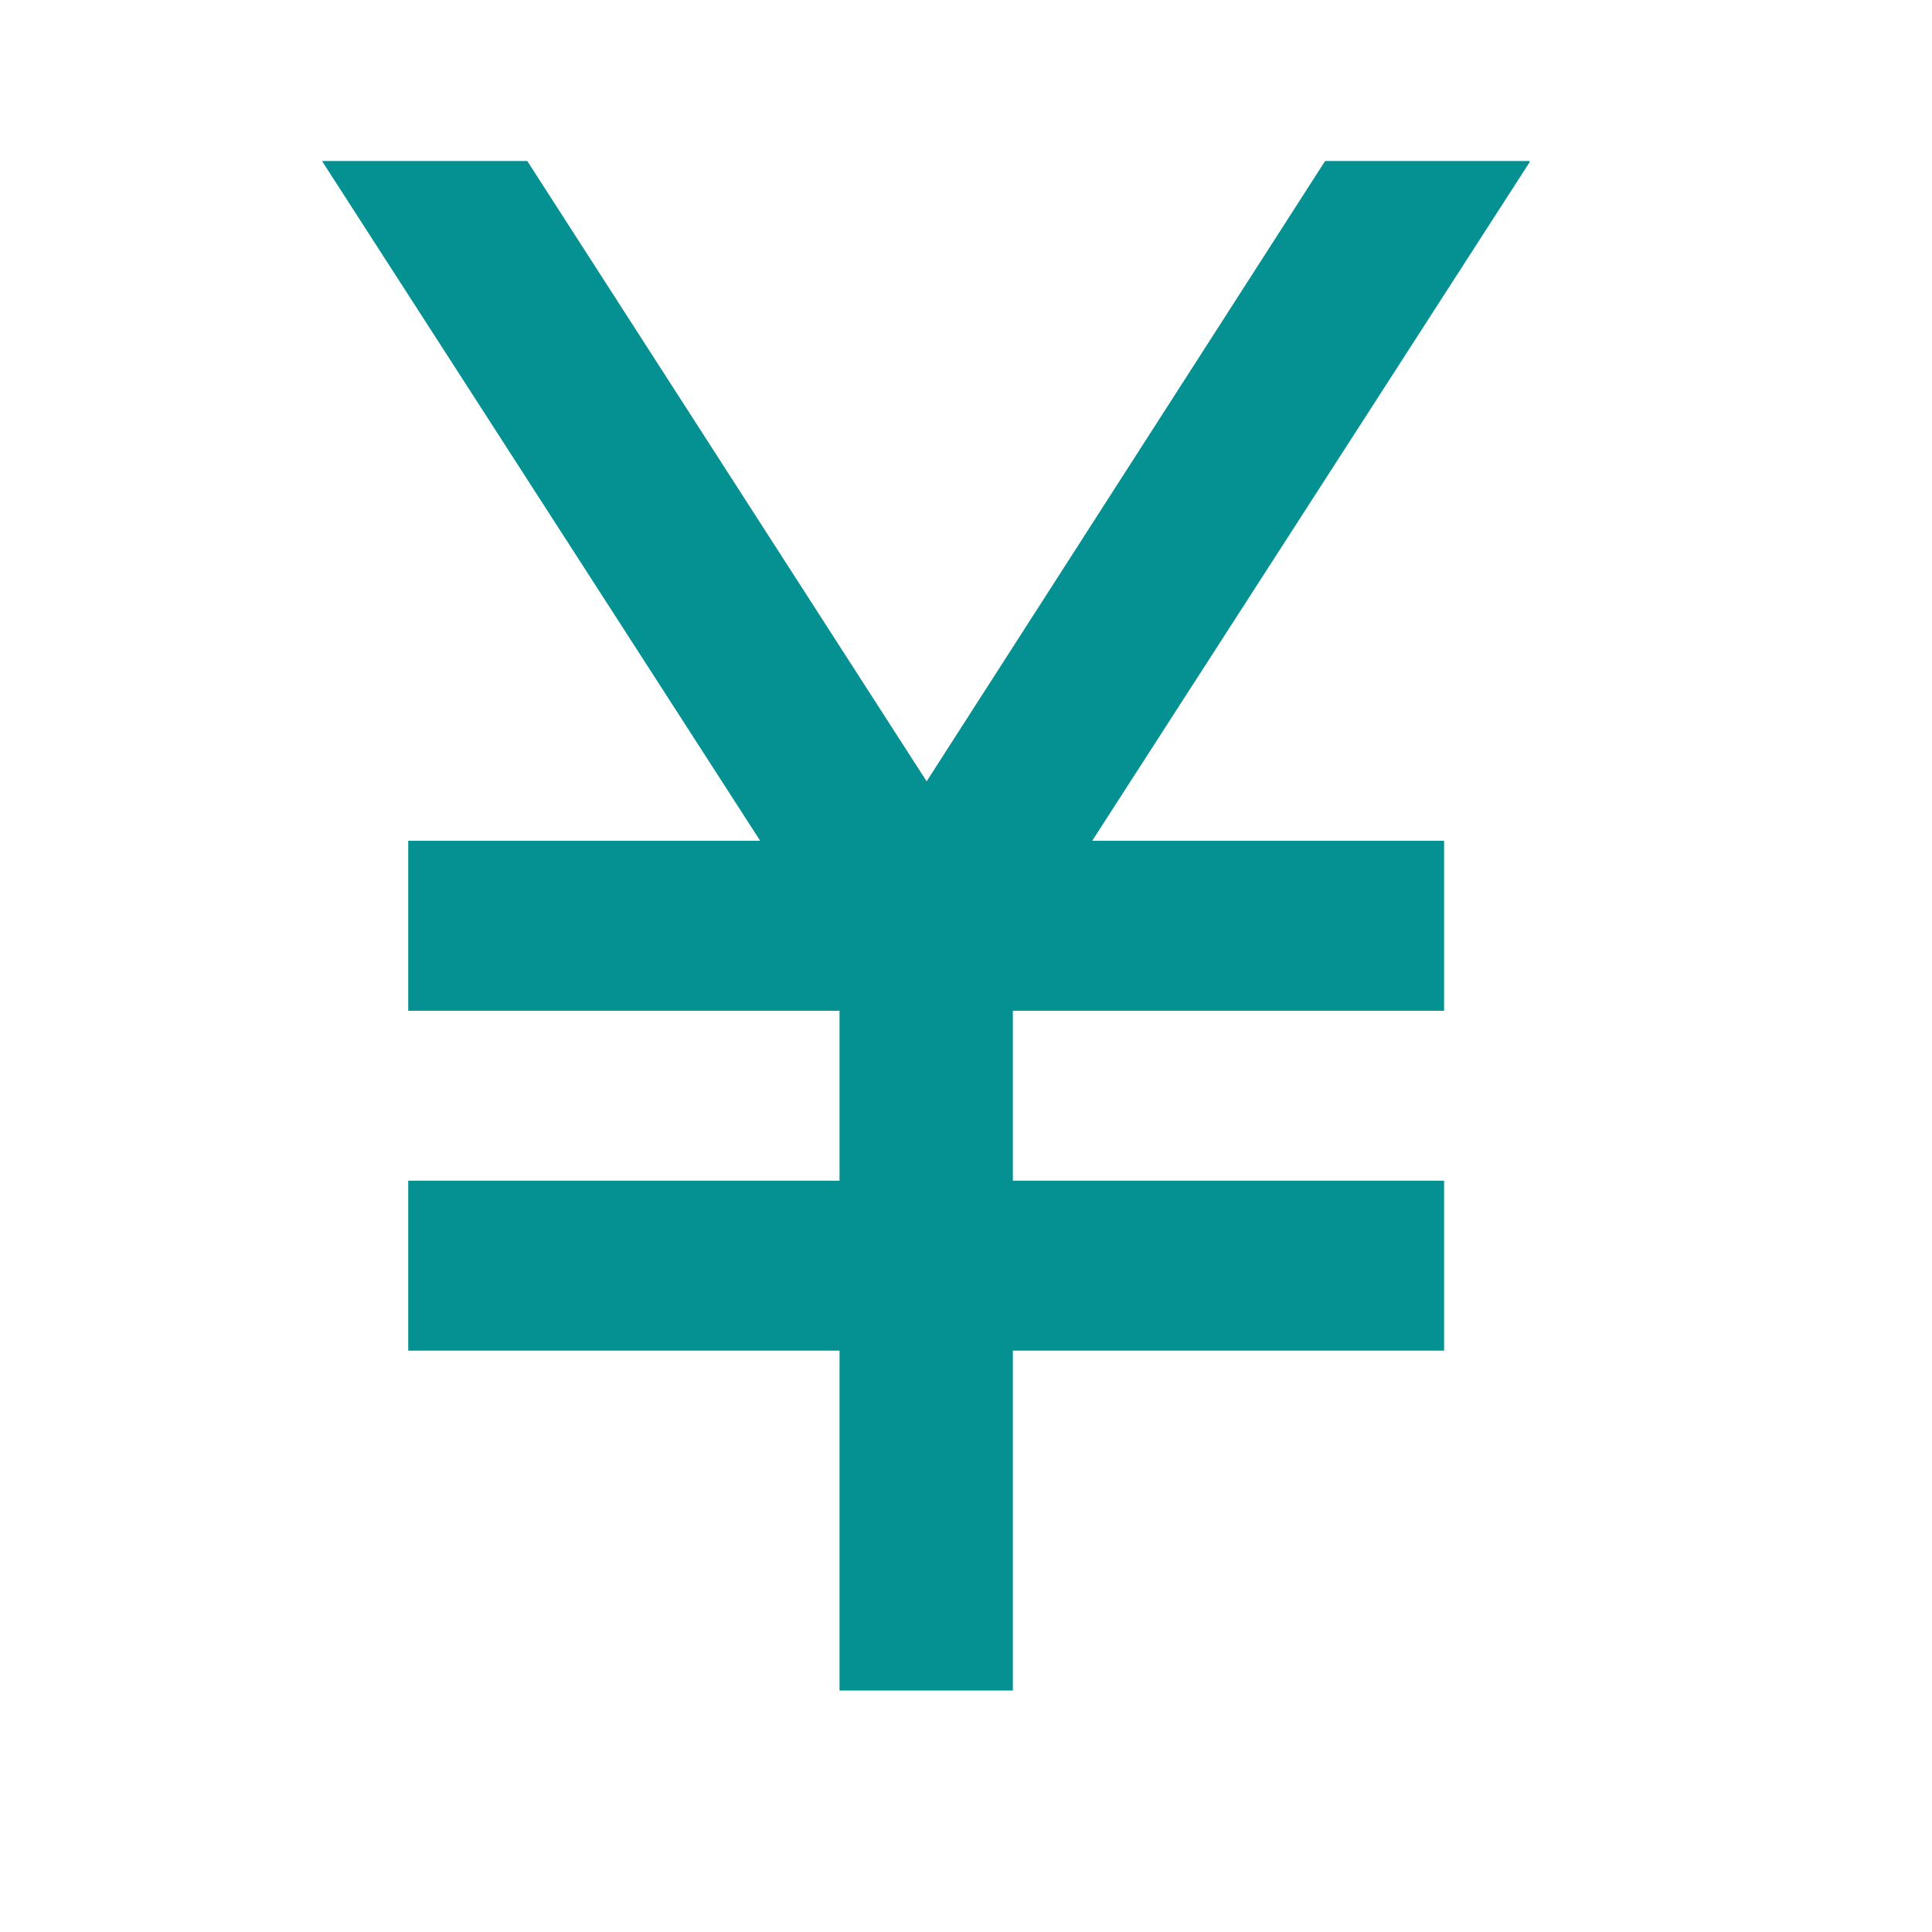<svg width="24" height="24" viewBox="0 0 24 24" fill="none" xmlns="http://www.w3.org/2000/svg">
<g clip-path="url(#clip0_353_1199)">
<g clip-path="url(#clip1_353_1199)">
<path d="M10.429 21V16.778H5.071V14.667H10.429V12.556H5.071V10.444H9.443L4 2H6.55L11.511 9.706L16.461 2H19.011L13.568 10.444H17.939V12.556H12.582V14.667H17.939V16.778H12.582V21H10.439H10.429Z" fill="#059191"/>
</g>
</g>
<defs>
<clipPath id="clip0_353_1199">
<rect width="24" height="24" fill="white"/>
</clipPath>
<clipPath id="clip1_353_1199">
<rect width="15" height="19" fill="white" transform="translate(4 2)"/>
</clipPath>
</defs>
</svg>
